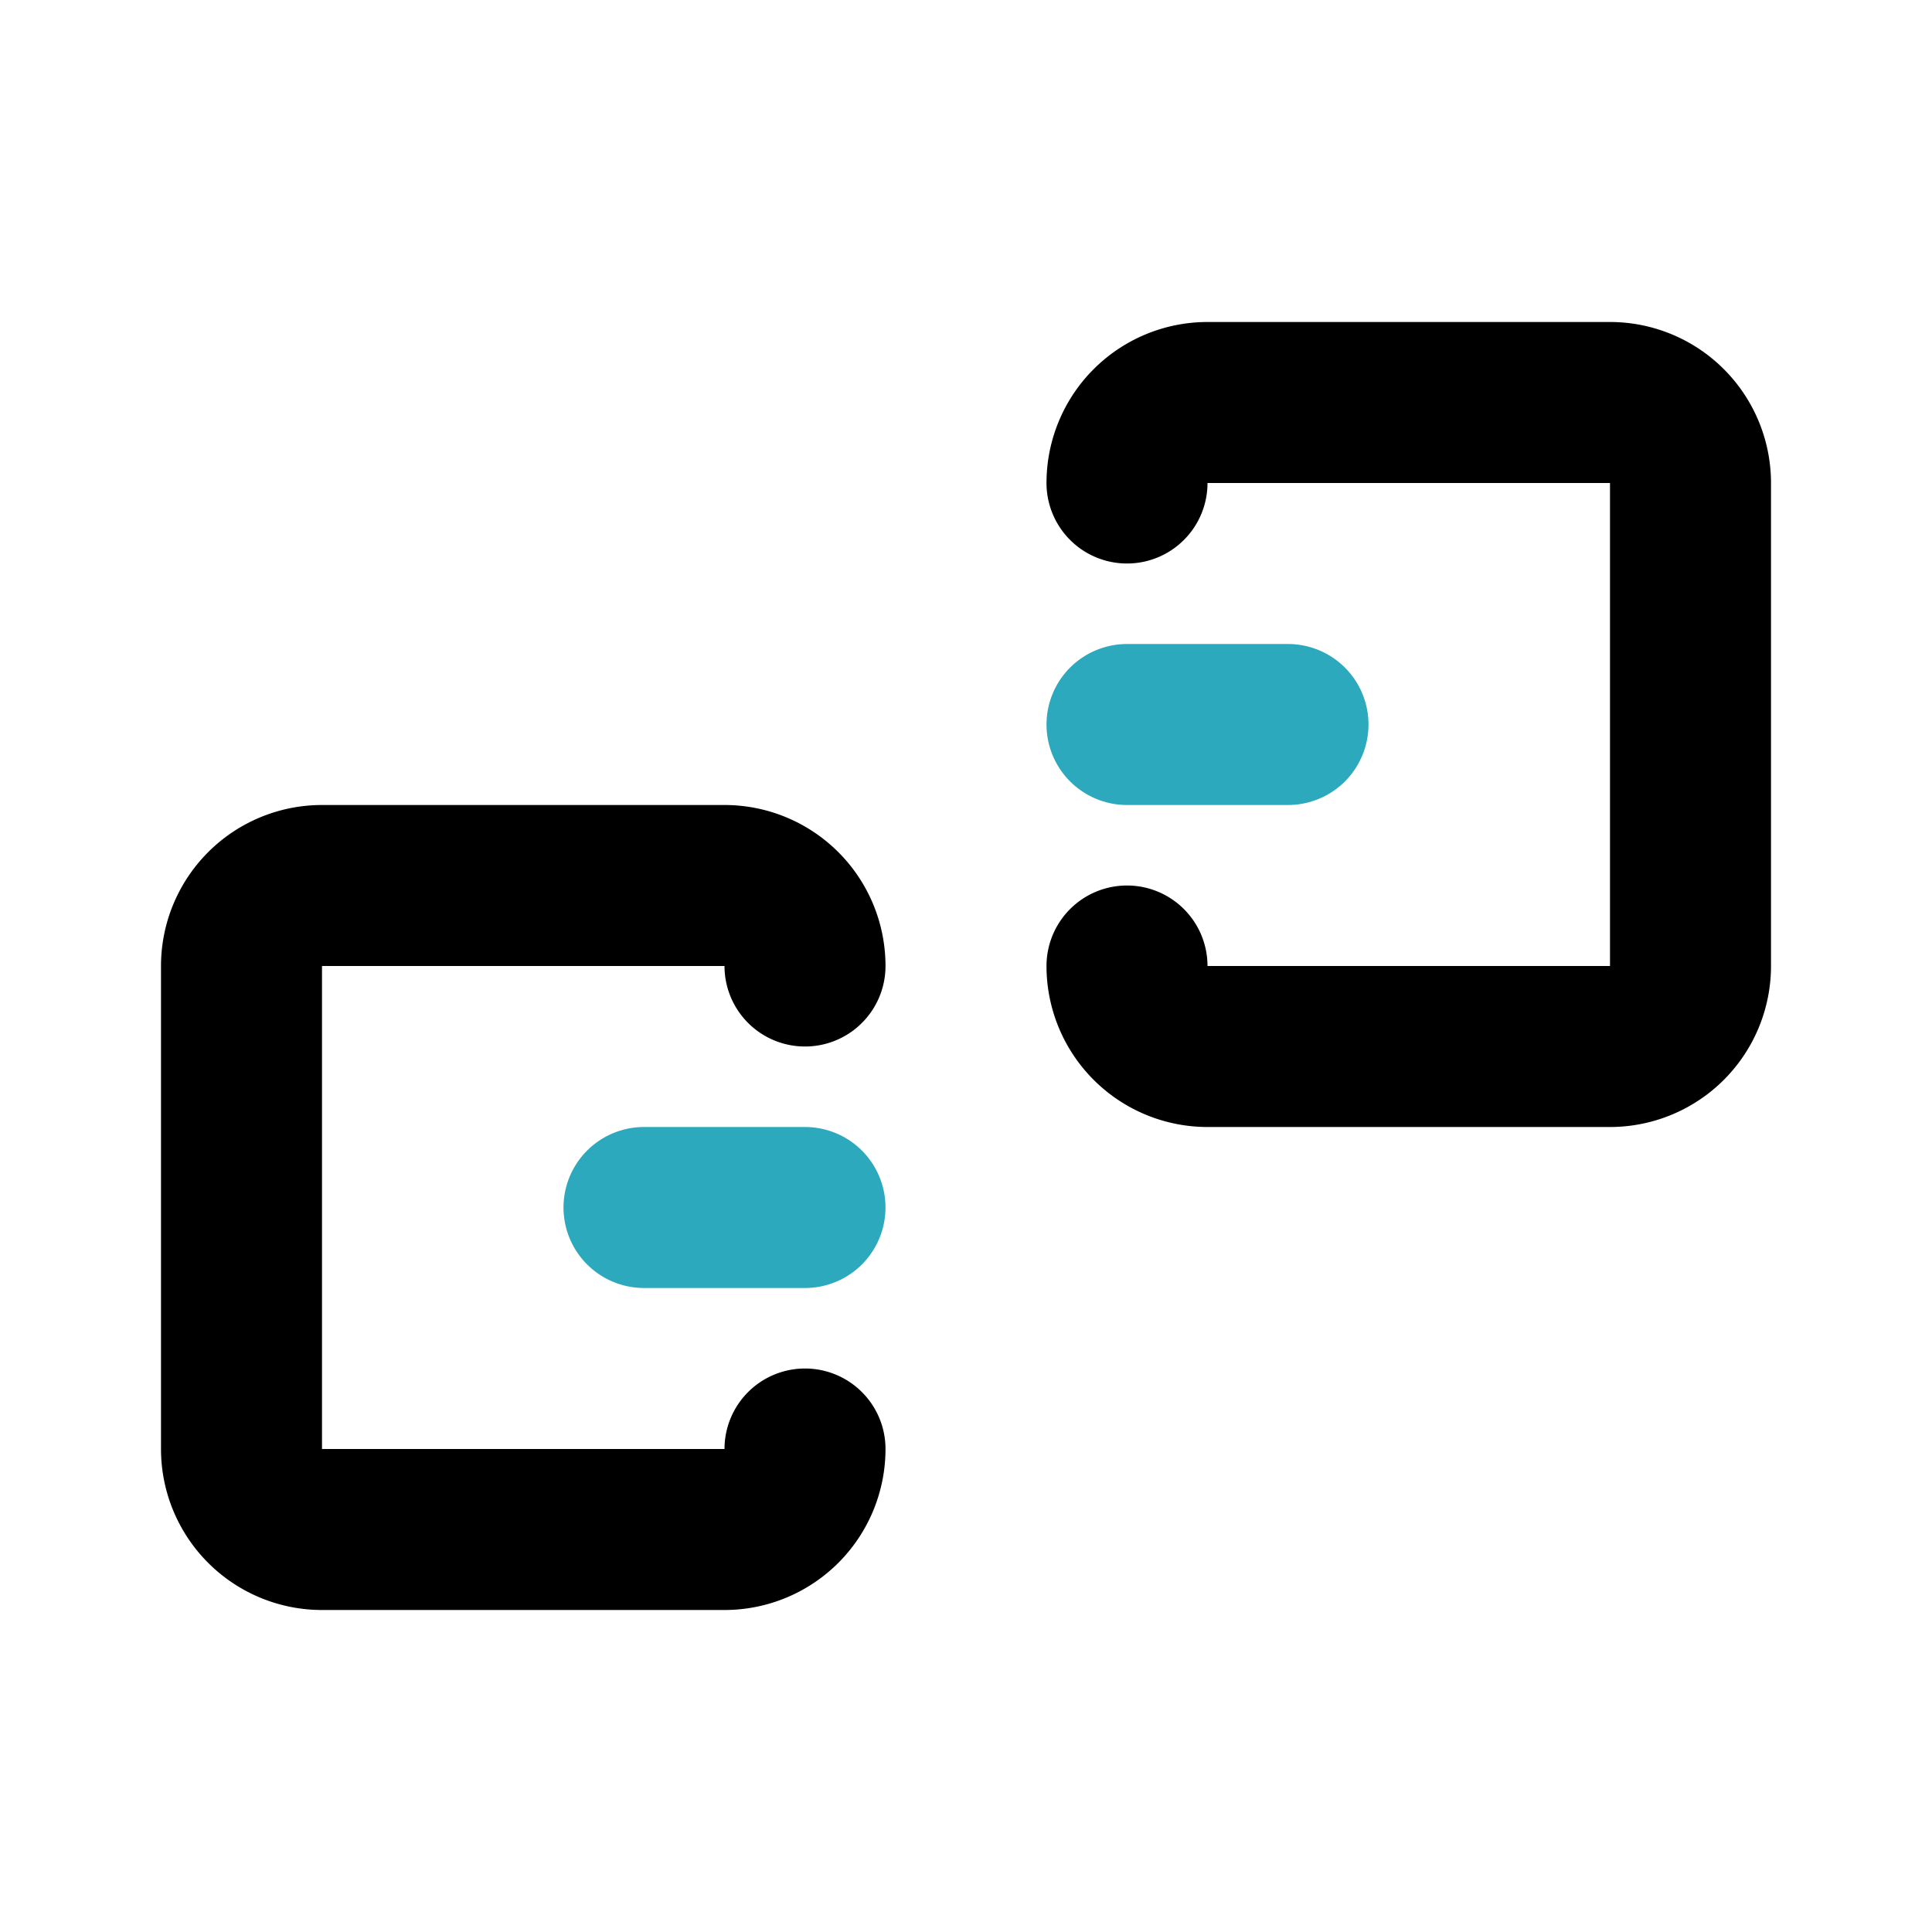 <?xml version="1.0" encoding="utf-8"?><!-- Скачано с сайта svg4.ru / Downloaded from svg4.ru -->
<svg fill="#000000" width="800px" height="800px" viewBox="0 0 24 24" id="unlink-alt" data-name="Line Color" xmlns="http://www.w3.org/2000/svg" class="icon line-color"><path id="secondary" d="M8,15h2m4-6h2" style="fill: none; stroke: rgb(44, 169, 188); stroke-linecap: round; stroke-linejoin: round; stroke-width: 2;"></path><path id="primary" d="M10,12a1,1,0,0,0-1-1H4a1,1,0,0,0-1,1v6a1,1,0,0,0,1,1H9a1,1,0,0,0,1-1" style="fill: none; stroke: rgb(0, 0, 0); stroke-linecap: round; stroke-linejoin: round; stroke-width: 2;"></path><path id="primary-2" data-name="primary" d="M14,12a1,1,0,0,0,1,1h5a1,1,0,0,0,1-1V6a1,1,0,0,0-1-1H15a1,1,0,0,0-1,1" style="fill: none; stroke: rgb(0, 0, 0); stroke-linecap: round; stroke-linejoin: round; stroke-width: 2;"></path></svg>